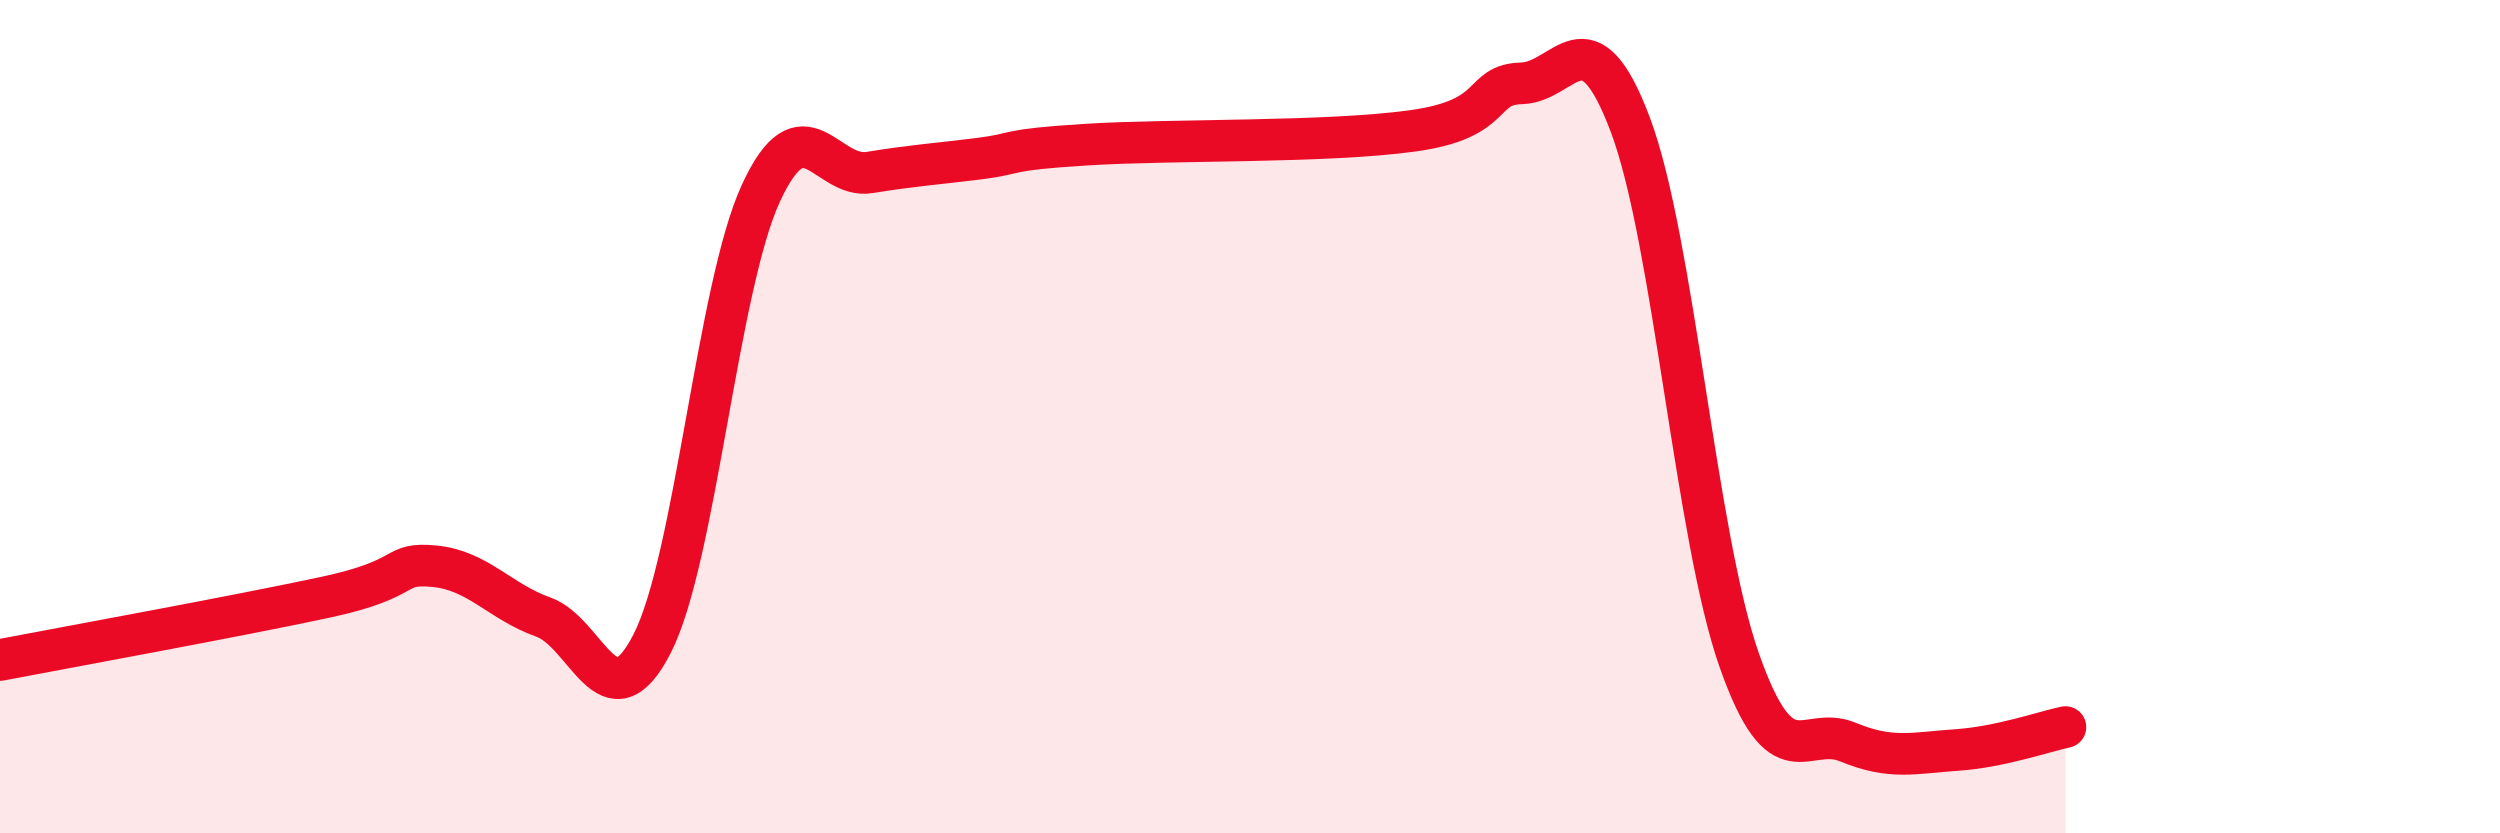 
    <svg width="60" height="20" viewBox="0 0 60 20" xmlns="http://www.w3.org/2000/svg">
      <path
        d="M 0,15.84 C 1.57,15.54 5.74,14.78 7.83,14.33 C 9.92,13.88 9.39,13.49 10.43,13.59 C 11.47,13.69 12,14.44 13.04,14.81 C 14.08,15.18 14.61,17.48 15.65,15.45 C 16.69,13.42 17.22,6.9 18.26,4.64 C 19.3,2.38 19.83,4.31 20.87,4.14 C 21.91,3.97 22.44,3.94 23.48,3.81 C 24.52,3.68 24,3.6 26.09,3.47 C 28.18,3.34 31.82,3.43 33.91,3.14 C 36,2.85 35.48,2.03 36.52,2 C 37.56,1.97 38.09,0.23 39.13,3 C 40.17,5.77 40.7,12.88 41.74,15.84 C 42.78,18.8 43.31,17.38 44.35,17.81 C 45.39,18.24 45.92,18.07 46.96,18 C 48,17.93 49.05,17.56 49.57,17.45L49.57 20L0 20Z"
        fill="#EB0A25"
        opacity="0.1"
        stroke-linecap="round"
        stroke-linejoin="round"
      />
      <path
        d="M 0,15.84 C 1.57,15.54 5.74,14.78 7.83,14.33 C 9.92,13.88 9.39,13.49 10.43,13.59 C 11.47,13.69 12,14.44 13.04,14.81 C 14.08,15.18 14.61,17.48 15.65,15.45 C 16.69,13.42 17.22,6.9 18.26,4.64 C 19.3,2.38 19.83,4.31 20.87,4.14 C 21.91,3.97 22.44,3.94 23.48,3.81 C 24.52,3.68 24,3.6 26.09,3.47 C 28.18,3.34 31.82,3.43 33.91,3.14 C 36,2.85 35.48,2.03 36.52,2 C 37.56,1.97 38.09,0.23 39.13,3 C 40.17,5.77 40.7,12.88 41.74,15.84 C 42.78,18.8 43.31,17.38 44.35,17.81 C 45.39,18.24 45.92,18.07 46.96,18 C 48,17.93 49.05,17.56 49.57,17.45"
        stroke="#EB0A25"
        stroke-width="1"
        fill="none"
        stroke-linecap="round"
        stroke-linejoin="round"
      />
    </svg>
  
